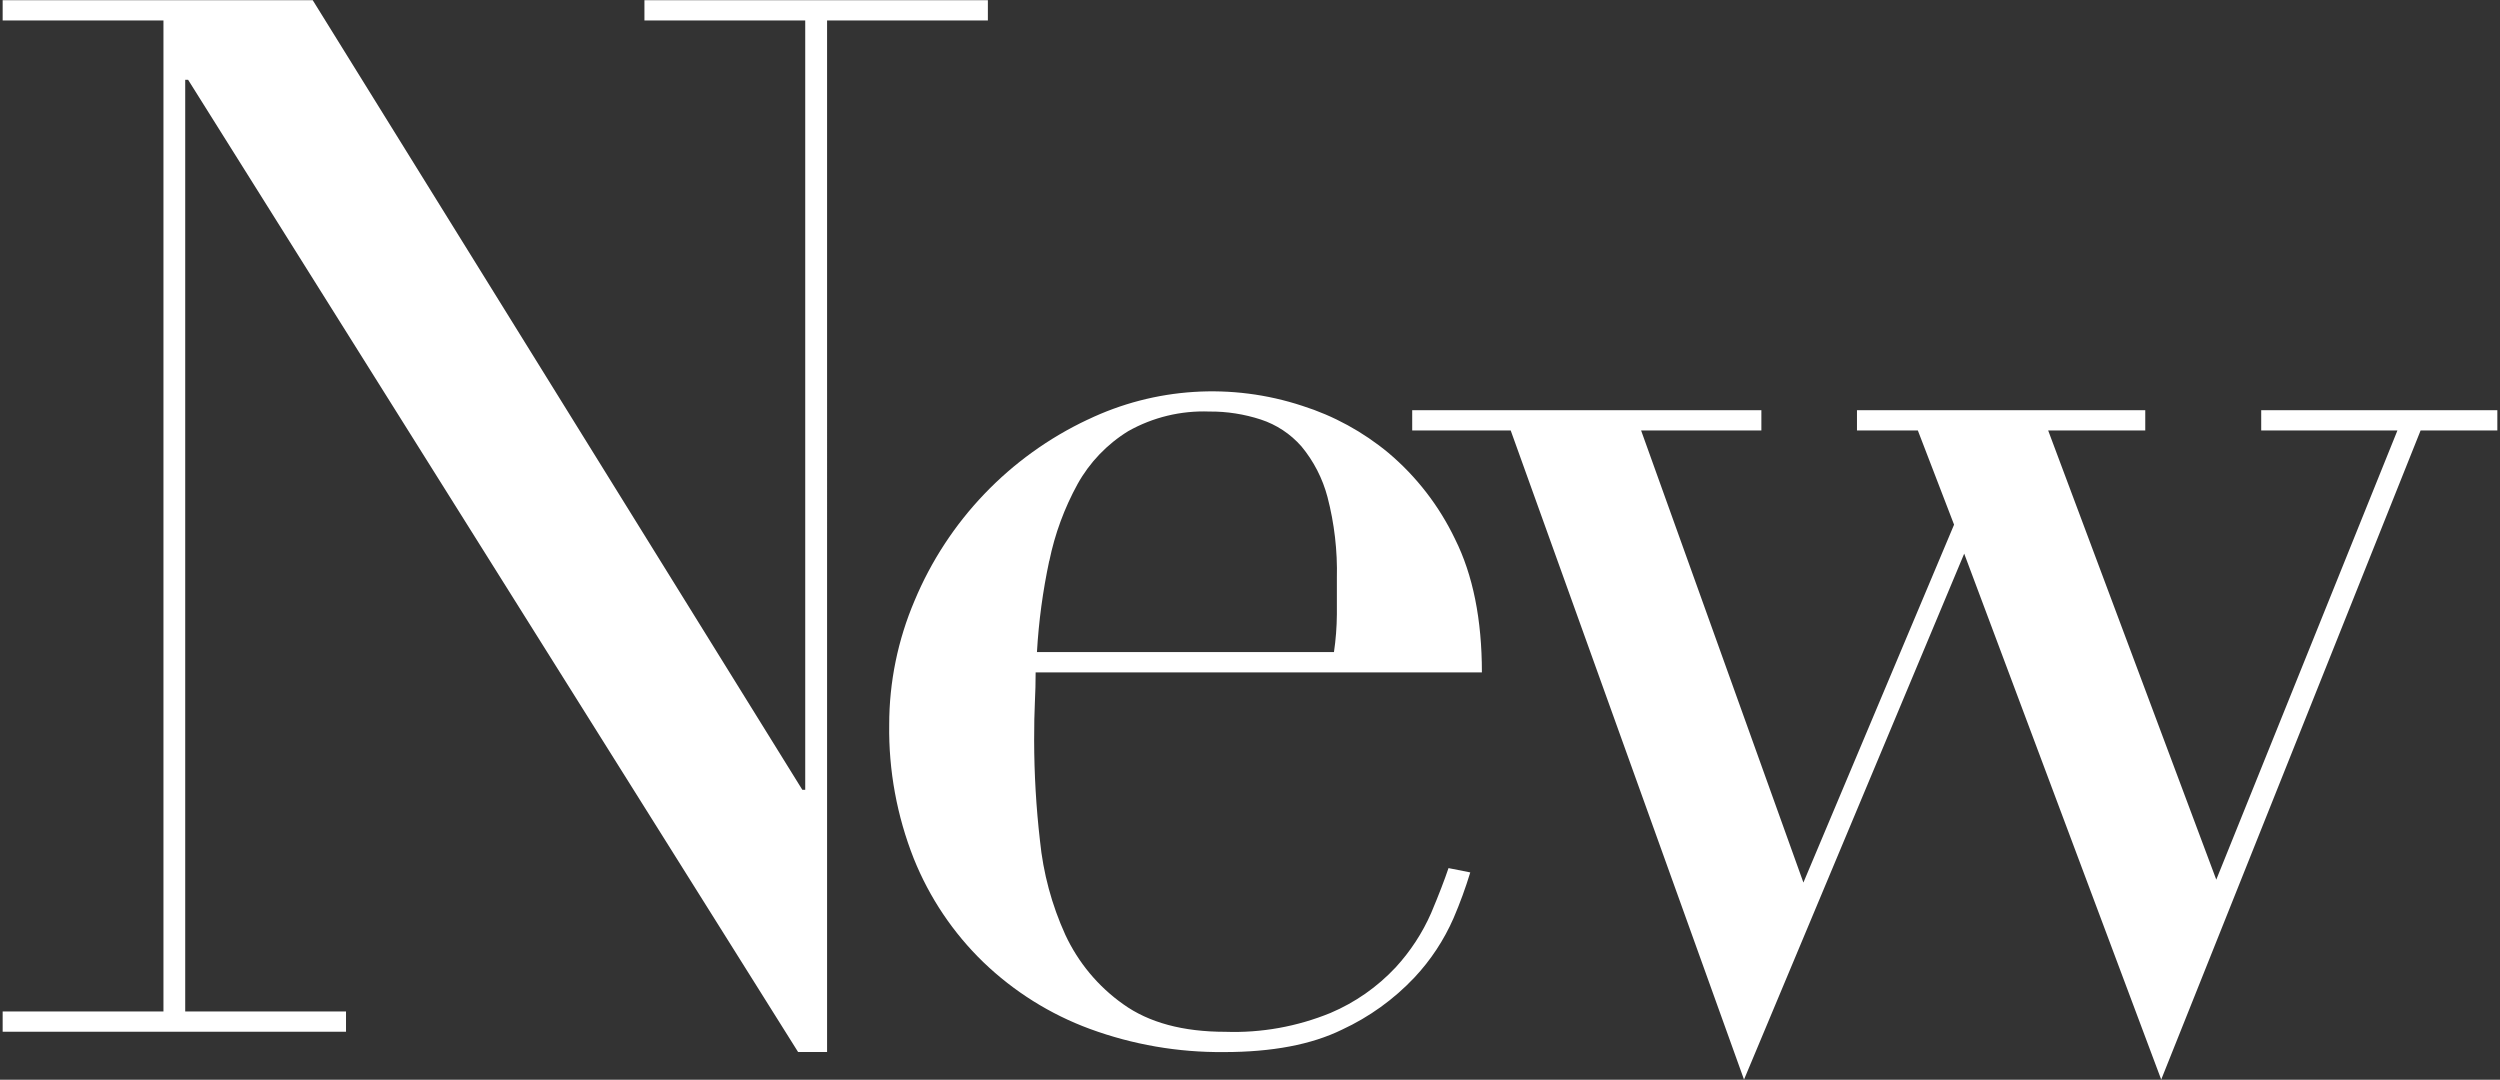 <?xml version="1.0" encoding="UTF-8"?>
<svg id="_レイヤー_1" data-name="レイヤー_1" xmlns="http://www.w3.org/2000/svg" width="301" height="130" xmlns:xlink="http://www.w3.org/1999/xlink" viewBox="0 0 301 130">
  <rect x="0" y="0" width="301" height="130" fill="#333333" stroke="none"/>
  <defs>
    <clipPath id="clippath">
      <path d="M272.25,49.39v2.44h16.4l-21.81,54.08-20.24-54.08h11.69v-2.44h-34.71v2.44h7.33l4.36,11.34-18.14,43.09-19.54-54.43h14.48v-2.44h-42.04v2.44h11.86l28.09,78.15,26.51-63.32,23.72,63.32,31.23-78.15h9.24v-2.44h-28.43ZM126.34,67.53c.66-3.24,1.81-6.35,3.4-9.25,1.45-2.61,3.56-4.81,6.1-6.37,2.98-1.68,6.36-2.49,9.77-2.36,2.1-.02,4.19.31,6.19.96,1.89.62,3.57,1.73,4.89,3.23,1.48,1.78,2.55,3.87,3.14,6.1.83,3.19,1.21,6.47,1.13,9.77v4.36c-.01,1.52-.13,3.04-.35,4.54h-35.76c.21-3.7.71-7.37,1.48-10.99M130.96,50.52c-9.41,4.43-16.84,12.2-20.85,21.81-2.01,4.72-3.05,9.79-3.05,14.91-.08,5.52.93,11,2.96,16.14,1.89,4.7,4.74,8.95,8.38,12.47,3.67,3.53,8.04,6.27,12.82,8.03,5.17,1.9,10.63,2.84,16.14,2.79,5.81,0,10.55-.9,14.22-2.7,3.28-1.52,6.24-3.65,8.72-6.28,1.97-2.1,3.56-4.52,4.71-7.15.77-1.79,1.44-3.63,2.01-5.5l-2.62-.52c-.47,1.4-1.16,3.2-2.09,5.41-1.05,2.4-2.5,4.61-4.27,6.54-2.21,2.36-4.88,4.23-7.85,5.49-4.01,1.64-8.32,2.42-12.65,2.27-5.12,0-9.22-1.11-12.3-3.32-3.02-2.13-5.42-5.02-6.98-8.37-1.63-3.59-2.66-7.42-3.05-11.34-.46-4-.69-8.01-.7-12.04,0-1.86.03-3.4.09-4.62s.09-2.41.09-3.58h53.73c0-6.39-1.08-11.74-3.23-16.05-1.91-3.99-4.64-7.53-8.02-10.38-3.06-2.54-6.59-4.47-10.38-5.67-8.5-2.8-17.75-2.21-25.82,1.66M77.59.02v2.44h19.36v92.63h-.35L37.65.02H.32v2.44h19.36v119.32H.32v2.44h41.34v-2.44h-19.36V9.61h.35l73.44,117.05h3.49V2.46h19.36V.02h-41.35Z" style="fill: none;"/>
    </clipPath>
    <linearGradient id="_名称未設定グラデーション_2" data-name="名称未設定グラデーション 2" x1="-362.69" y1="447.67" x2="-362.68" y2="447.67" gradientTransform="translate(51392.25 136719.99) scale(141.7 -305.26)" gradientUnits="userSpaceOnUse">
      <stop offset="0" stop-color="#fff"/>
      <stop offset=".26" stop-color="#fff"/>
      <stop offset="1" stop-color="#fff"/>
    </linearGradient>
  </defs>
  <g style="clip-path: url(#clippath);">
    <rect id="_長方形_594" data-name="長方形_594" x="79.65" y="-87.63" width="141.7" height="305.26" transform="translate(79.62 212.82) rotate(-87.74)" style="fill: url(#_名称未設定グラデーション_2);"/>
  </g>
</svg>